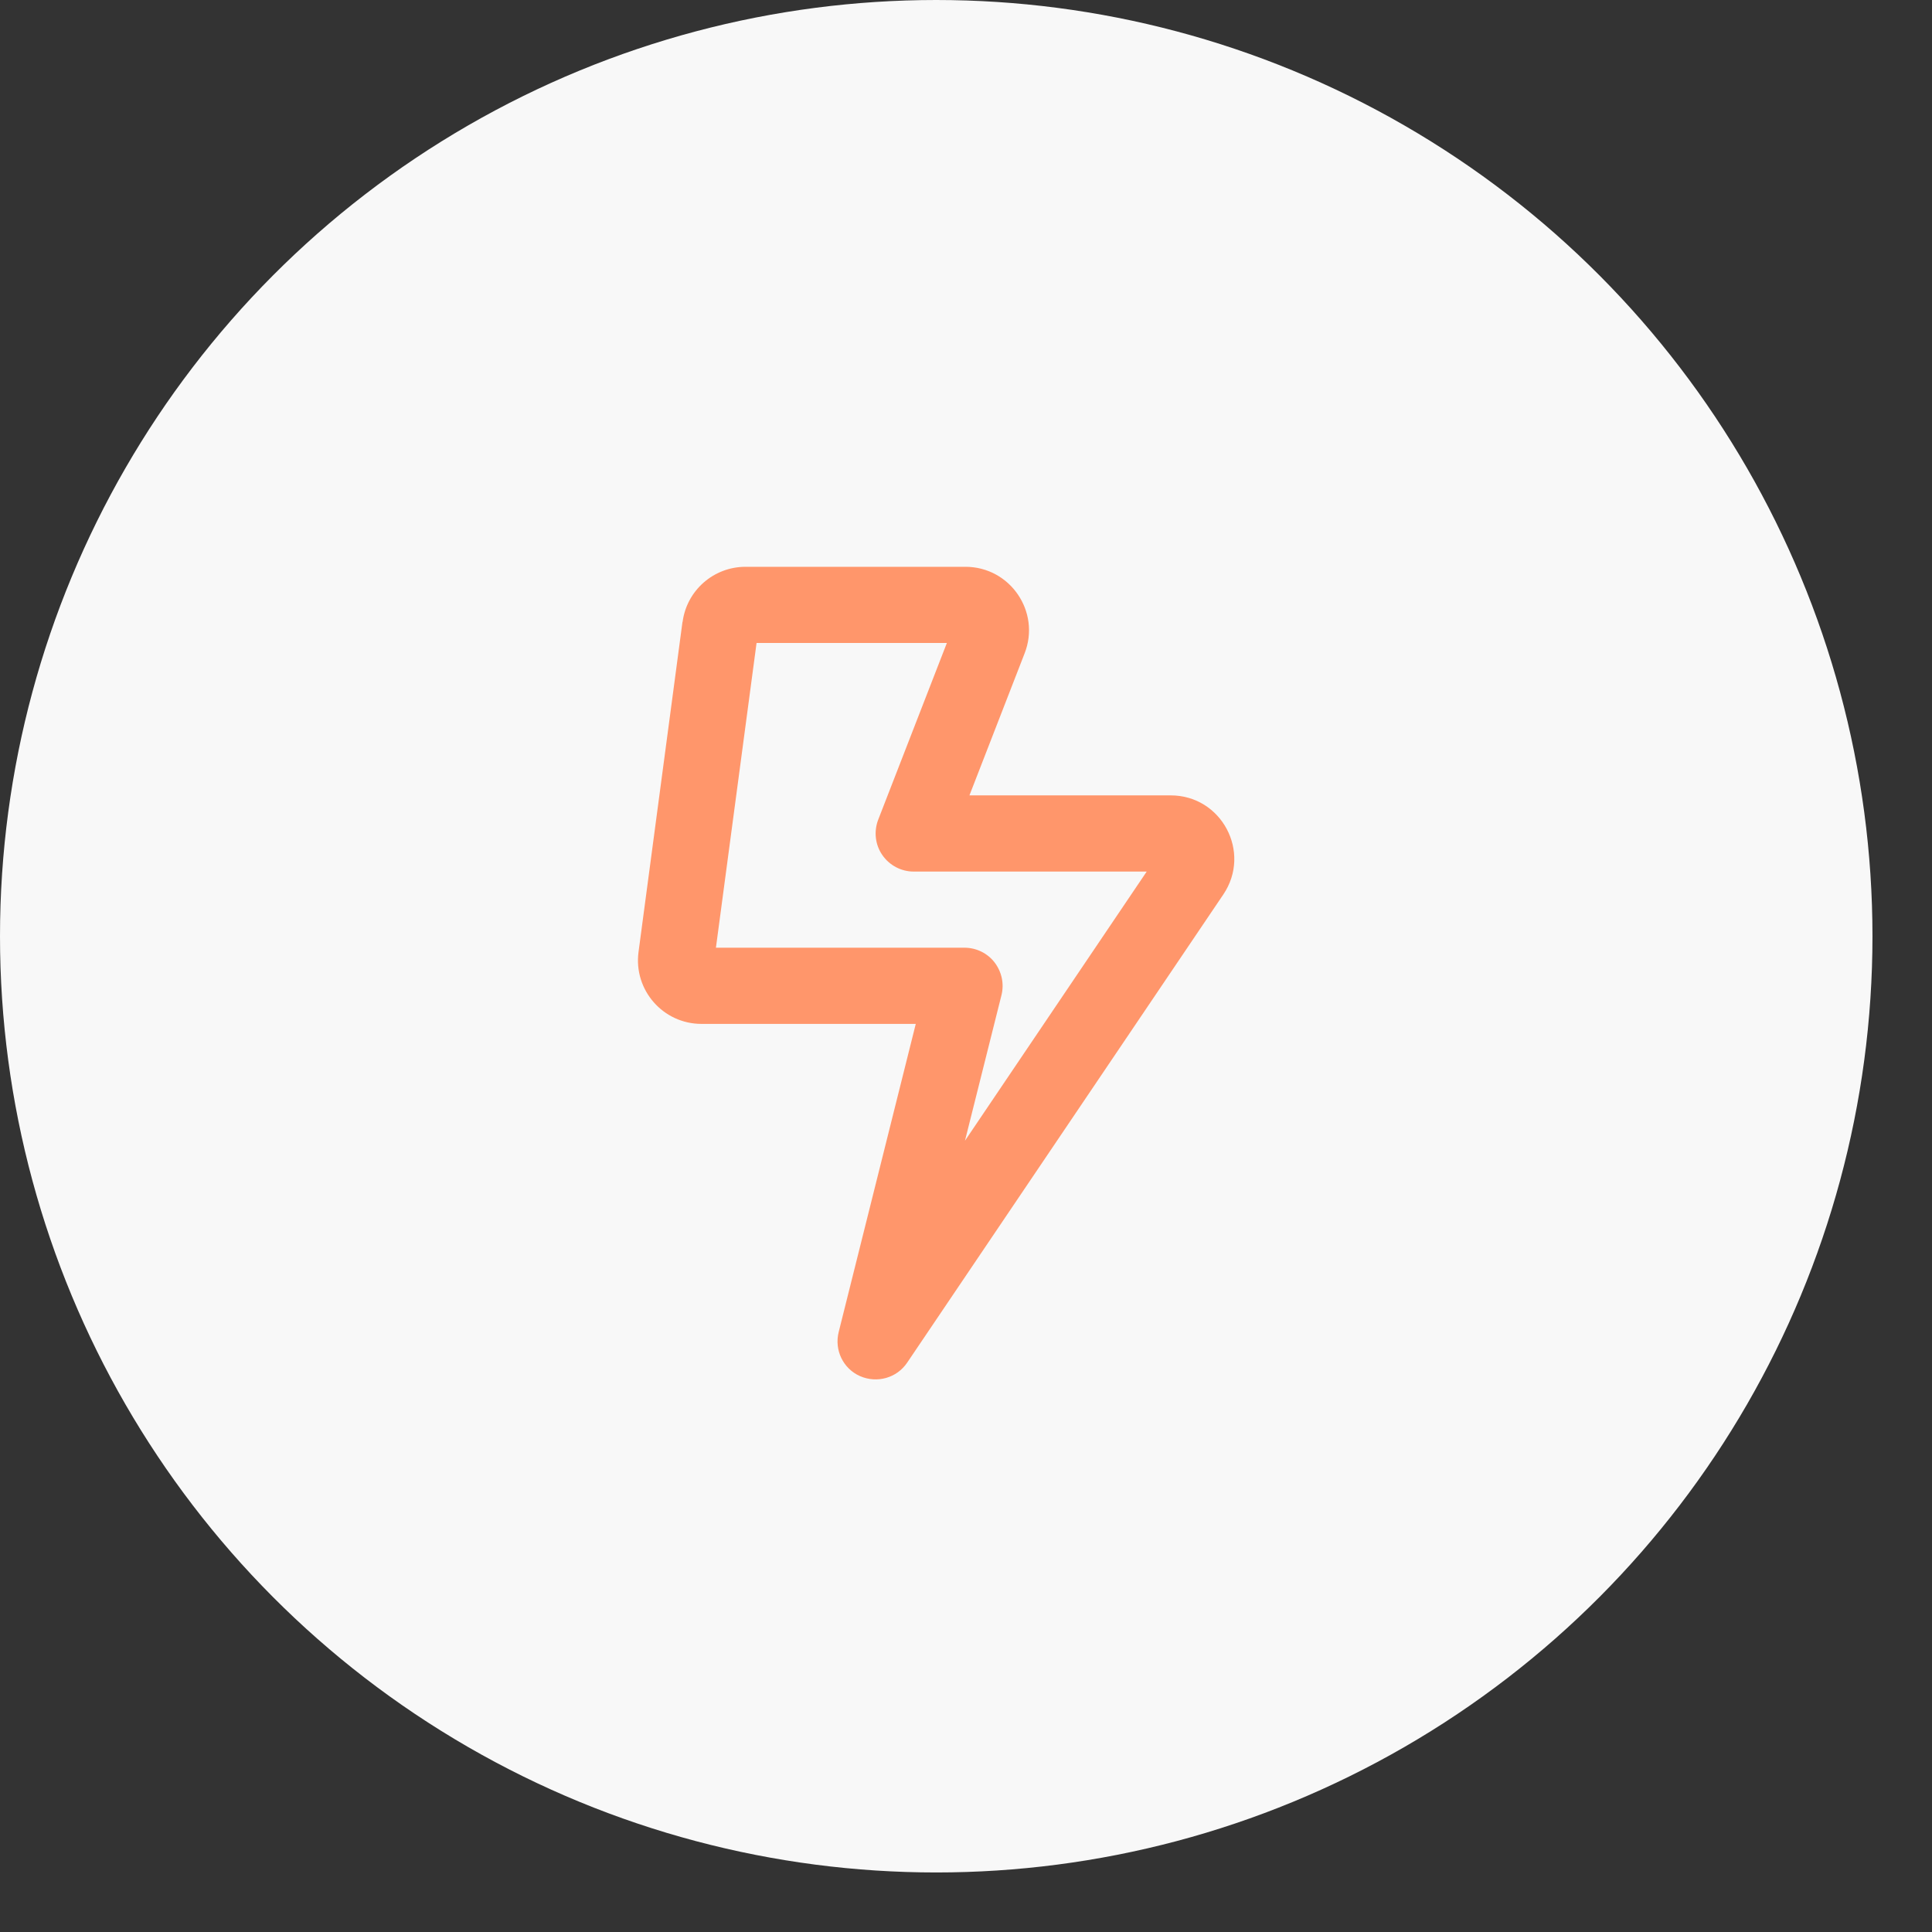 <?xml version="1.0" encoding="UTF-8"?>
<svg width="32" height="32" viewBox="0 0 32 32" fill="none" xmlns="http://www.w3.org/2000/svg">
<rect x="0" y="0" width="32" height="32" fill="#333333" stroke="none"/>
<circle cx="15.507" cy="15.507" r="15.507" fill="#F8F8F8"/>
<path d="M12.531 10.65L11.858 15.697H15.975C16.17 15.697 16.354 15.787 16.472 15.939C16.59 16.092 16.635 16.291 16.588 16.481L15.983 18.894L18.993 14.436H15.134C14.926 14.436 14.732 14.333 14.614 14.162C14.495 13.991 14.472 13.771 14.545 13.579L15.683 10.65H12.531ZM11.306 10.301C11.375 9.777 11.822 9.388 12.348 9.388H15.991C16.73 9.388 17.24 10.132 16.971 10.821L16.057 13.174H19.39C20.234 13.174 20.733 14.115 20.263 14.814L15.026 22.569C14.855 22.824 14.527 22.916 14.245 22.793C13.964 22.669 13.817 22.361 13.891 22.064L15.168 16.959H11.619C10.983 16.959 10.492 16.399 10.576 15.768L11.304 10.301H11.306Z" fill="#FF966B"/>
</svg>
